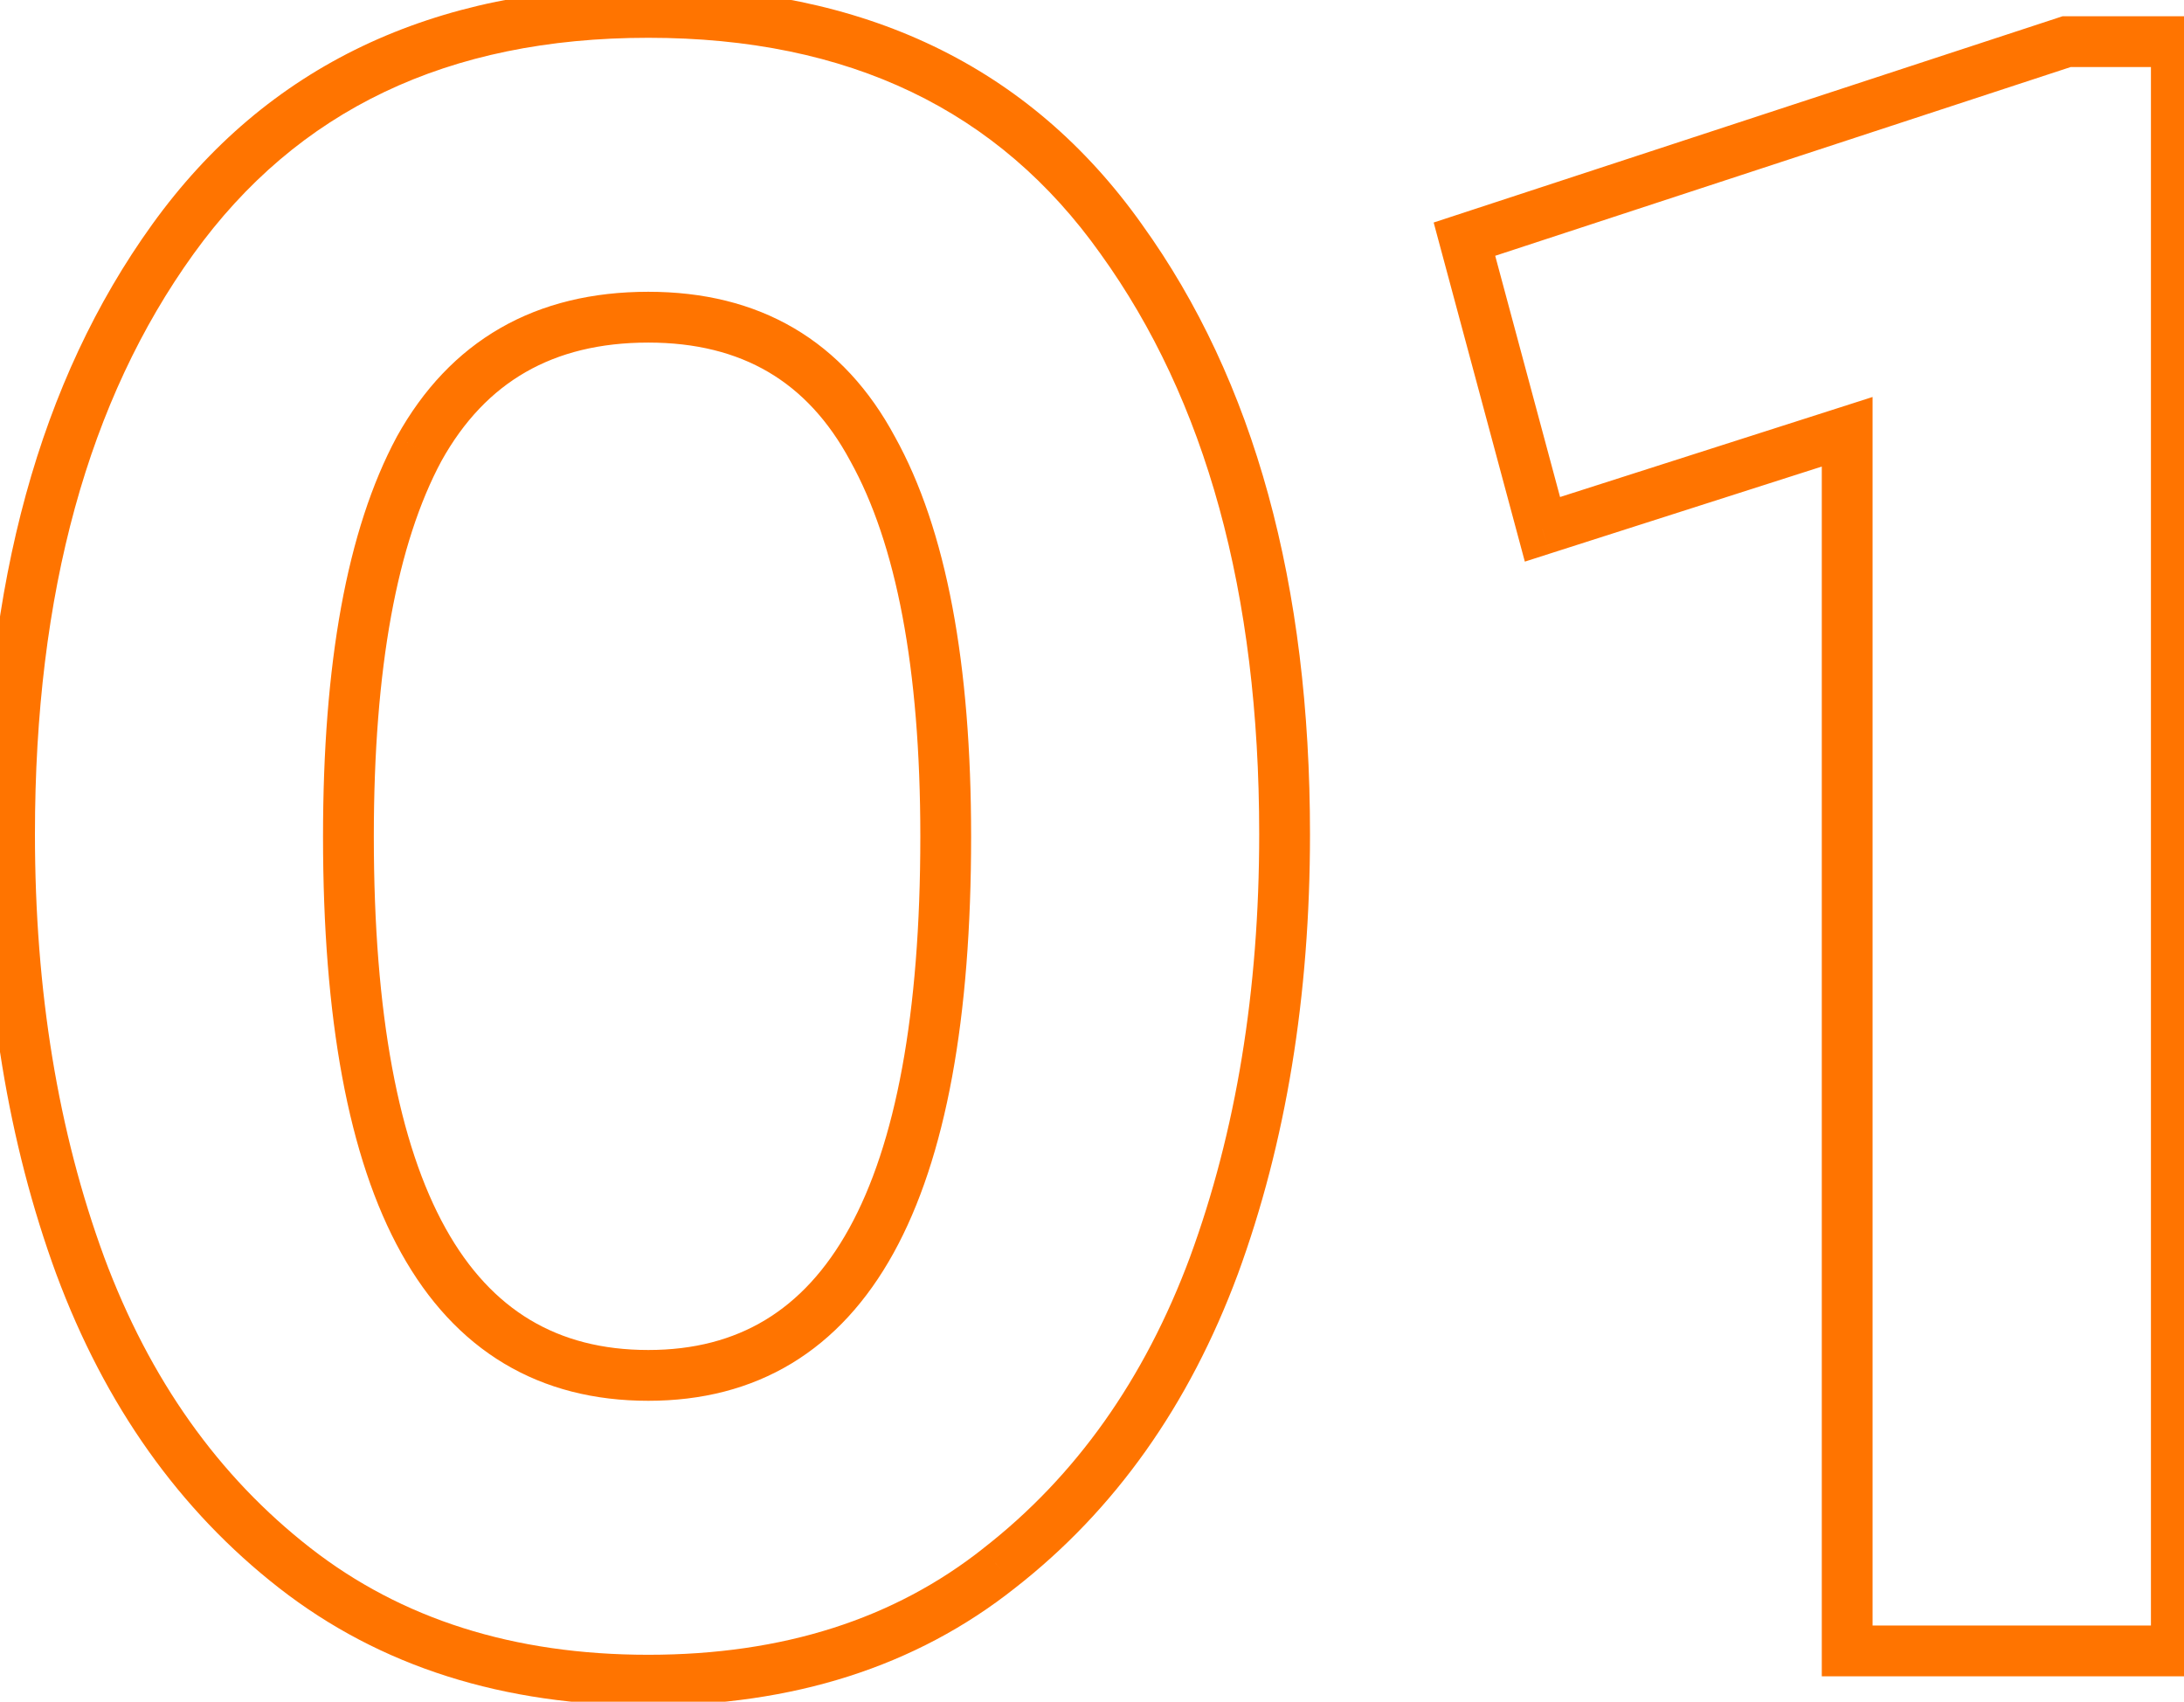 <?xml version="1.0" encoding="UTF-8"?> <svg xmlns="http://www.w3.org/2000/svg" width="86" height="67" viewBox="0 0 86 67" fill="none"> <path d="M11.608 61.736L10.993 62.525L11.608 61.736ZM3.16 49.832L2.221 50.177L2.223 50.181L3.16 49.832ZM6.808 9.416L5.997 8.831L6.808 9.416ZM44.152 9.416L43.337 9.995L43.341 10.001L44.152 9.416ZM47.8 49.832L48.737 50.181L48.739 50.177L47.8 49.832ZM39.352 61.736L38.737 60.947L38.731 60.953L39.352 61.736ZM34.36 17.672L33.479 18.145L33.482 18.151L33.486 18.158L34.36 17.672ZM16.504 17.672L15.63 17.186L15.626 17.193L15.623 17.199L16.504 17.672ZM25.528 65.152C20.212 65.152 15.797 63.734 12.223 60.947L10.993 62.525C14.97 65.626 19.836 67.152 25.528 67.152V65.152ZM12.223 60.947C8.609 58.13 5.896 54.322 4.097 49.483L2.223 50.181C4.136 55.326 7.055 59.454 10.993 62.525L12.223 60.947ZM4.099 49.487C2.289 44.558 1.376 39.013 1.376 32.84H-0.624C-0.624 39.211 0.319 44.994 2.221 50.177L4.099 49.487ZM1.376 32.84C1.376 23.32 3.488 15.736 7.619 10.001L5.997 8.831C1.552 15.001 -0.624 23.032 -0.624 32.84H1.376ZM7.619 10.001C11.695 4.343 17.614 1.488 25.528 1.488V-0.512C17.058 -0.512 10.497 2.585 5.997 8.831L7.619 10.001ZM25.528 1.488C33.442 1.488 39.325 4.342 43.337 9.995L44.968 8.837C40.531 2.586 33.998 -0.512 25.528 -0.512V1.488ZM43.341 10.001C47.472 15.736 49.584 23.32 49.584 32.84H51.584C51.584 23.032 49.408 15.001 44.963 8.831L43.341 10.001ZM49.584 32.84C49.584 39.013 48.671 44.558 46.861 49.487L48.739 50.177C50.641 44.994 51.584 39.211 51.584 32.84H49.584ZM46.863 49.483C45.064 54.322 42.351 58.13 38.737 60.947L39.967 62.525C43.905 59.454 46.824 55.326 48.737 50.181L46.863 49.483ZM38.731 60.953C35.223 63.734 30.845 65.152 25.528 65.152V67.152C31.22 67.152 36.057 65.626 39.973 62.52L38.731 60.953ZM38.24 32.936C38.24 26.15 37.276 20.861 35.234 17.186L33.486 18.158C35.284 21.395 36.24 26.282 36.24 32.936H38.24ZM35.241 17.199C34.239 15.334 32.919 13.892 31.266 12.922C29.615 11.952 27.689 11.488 25.528 11.488V13.488C27.398 13.488 28.961 13.888 30.254 14.646C31.545 15.404 32.625 16.554 33.479 18.145L35.241 17.199ZM25.528 11.488C23.337 11.488 21.383 11.951 19.702 12.917C18.019 13.884 16.666 15.322 15.63 17.186L17.378 18.158C18.262 16.566 19.373 15.412 20.698 14.651C22.025 13.889 23.623 13.488 25.528 13.488V11.488ZM15.623 17.199C13.652 20.87 12.72 26.154 12.72 32.936H14.72C14.72 26.279 15.644 21.386 17.385 18.145L15.623 17.199ZM12.72 32.936C12.72 40.068 13.707 45.576 15.798 49.334C16.852 51.228 18.197 52.695 19.848 53.684C21.501 54.674 23.406 55.152 25.528 55.152V53.152C23.714 53.152 22.175 52.746 20.876 51.968C19.575 51.189 18.46 50.004 17.546 48.362C15.701 45.048 14.72 39.948 14.72 32.936H12.72ZM25.528 55.152C27.636 55.152 29.528 54.673 31.169 53.682C32.808 52.692 34.142 51.225 35.188 49.331C37.261 45.574 38.24 40.067 38.24 32.936H36.24C36.24 39.949 35.267 45.05 33.437 48.365C32.53 50.007 31.424 51.192 30.135 51.97C28.848 52.747 27.324 53.152 25.528 53.152V55.152ZM85.698 1.64H86.698V0.64H85.698V1.64ZM85.698 65V66H86.698V65H85.698ZM72.737 65H71.737V66H72.737V65ZM72.737 17H73.737V15.63L72.433 16.048L72.737 17ZM60.737 20.84L59.772 21.1L60.044 22.112L61.042 21.792L60.737 20.84ZM57.666 9.416L57.354 8.466L56.454 8.761L56.7 9.676L57.666 9.416ZM81.377 1.64V0.64H81.218L81.066 0.69L81.377 1.64ZM84.698 1.64V65H86.698V1.64H84.698ZM85.698 64H72.737V66H85.698V64ZM73.737 65V17H71.737V65H73.737ZM72.433 16.048L60.433 19.888L61.042 21.792L73.042 17.952L72.433 16.048ZM61.703 20.58L58.631 9.156L56.7 9.676L59.772 21.1L61.703 20.58ZM57.977 10.366L81.689 2.59L81.066 0.69L57.354 8.466L57.977 10.366ZM81.377 2.64H85.698V0.64H81.377V2.64Z" fill="#FF7400"></path> </svg> 